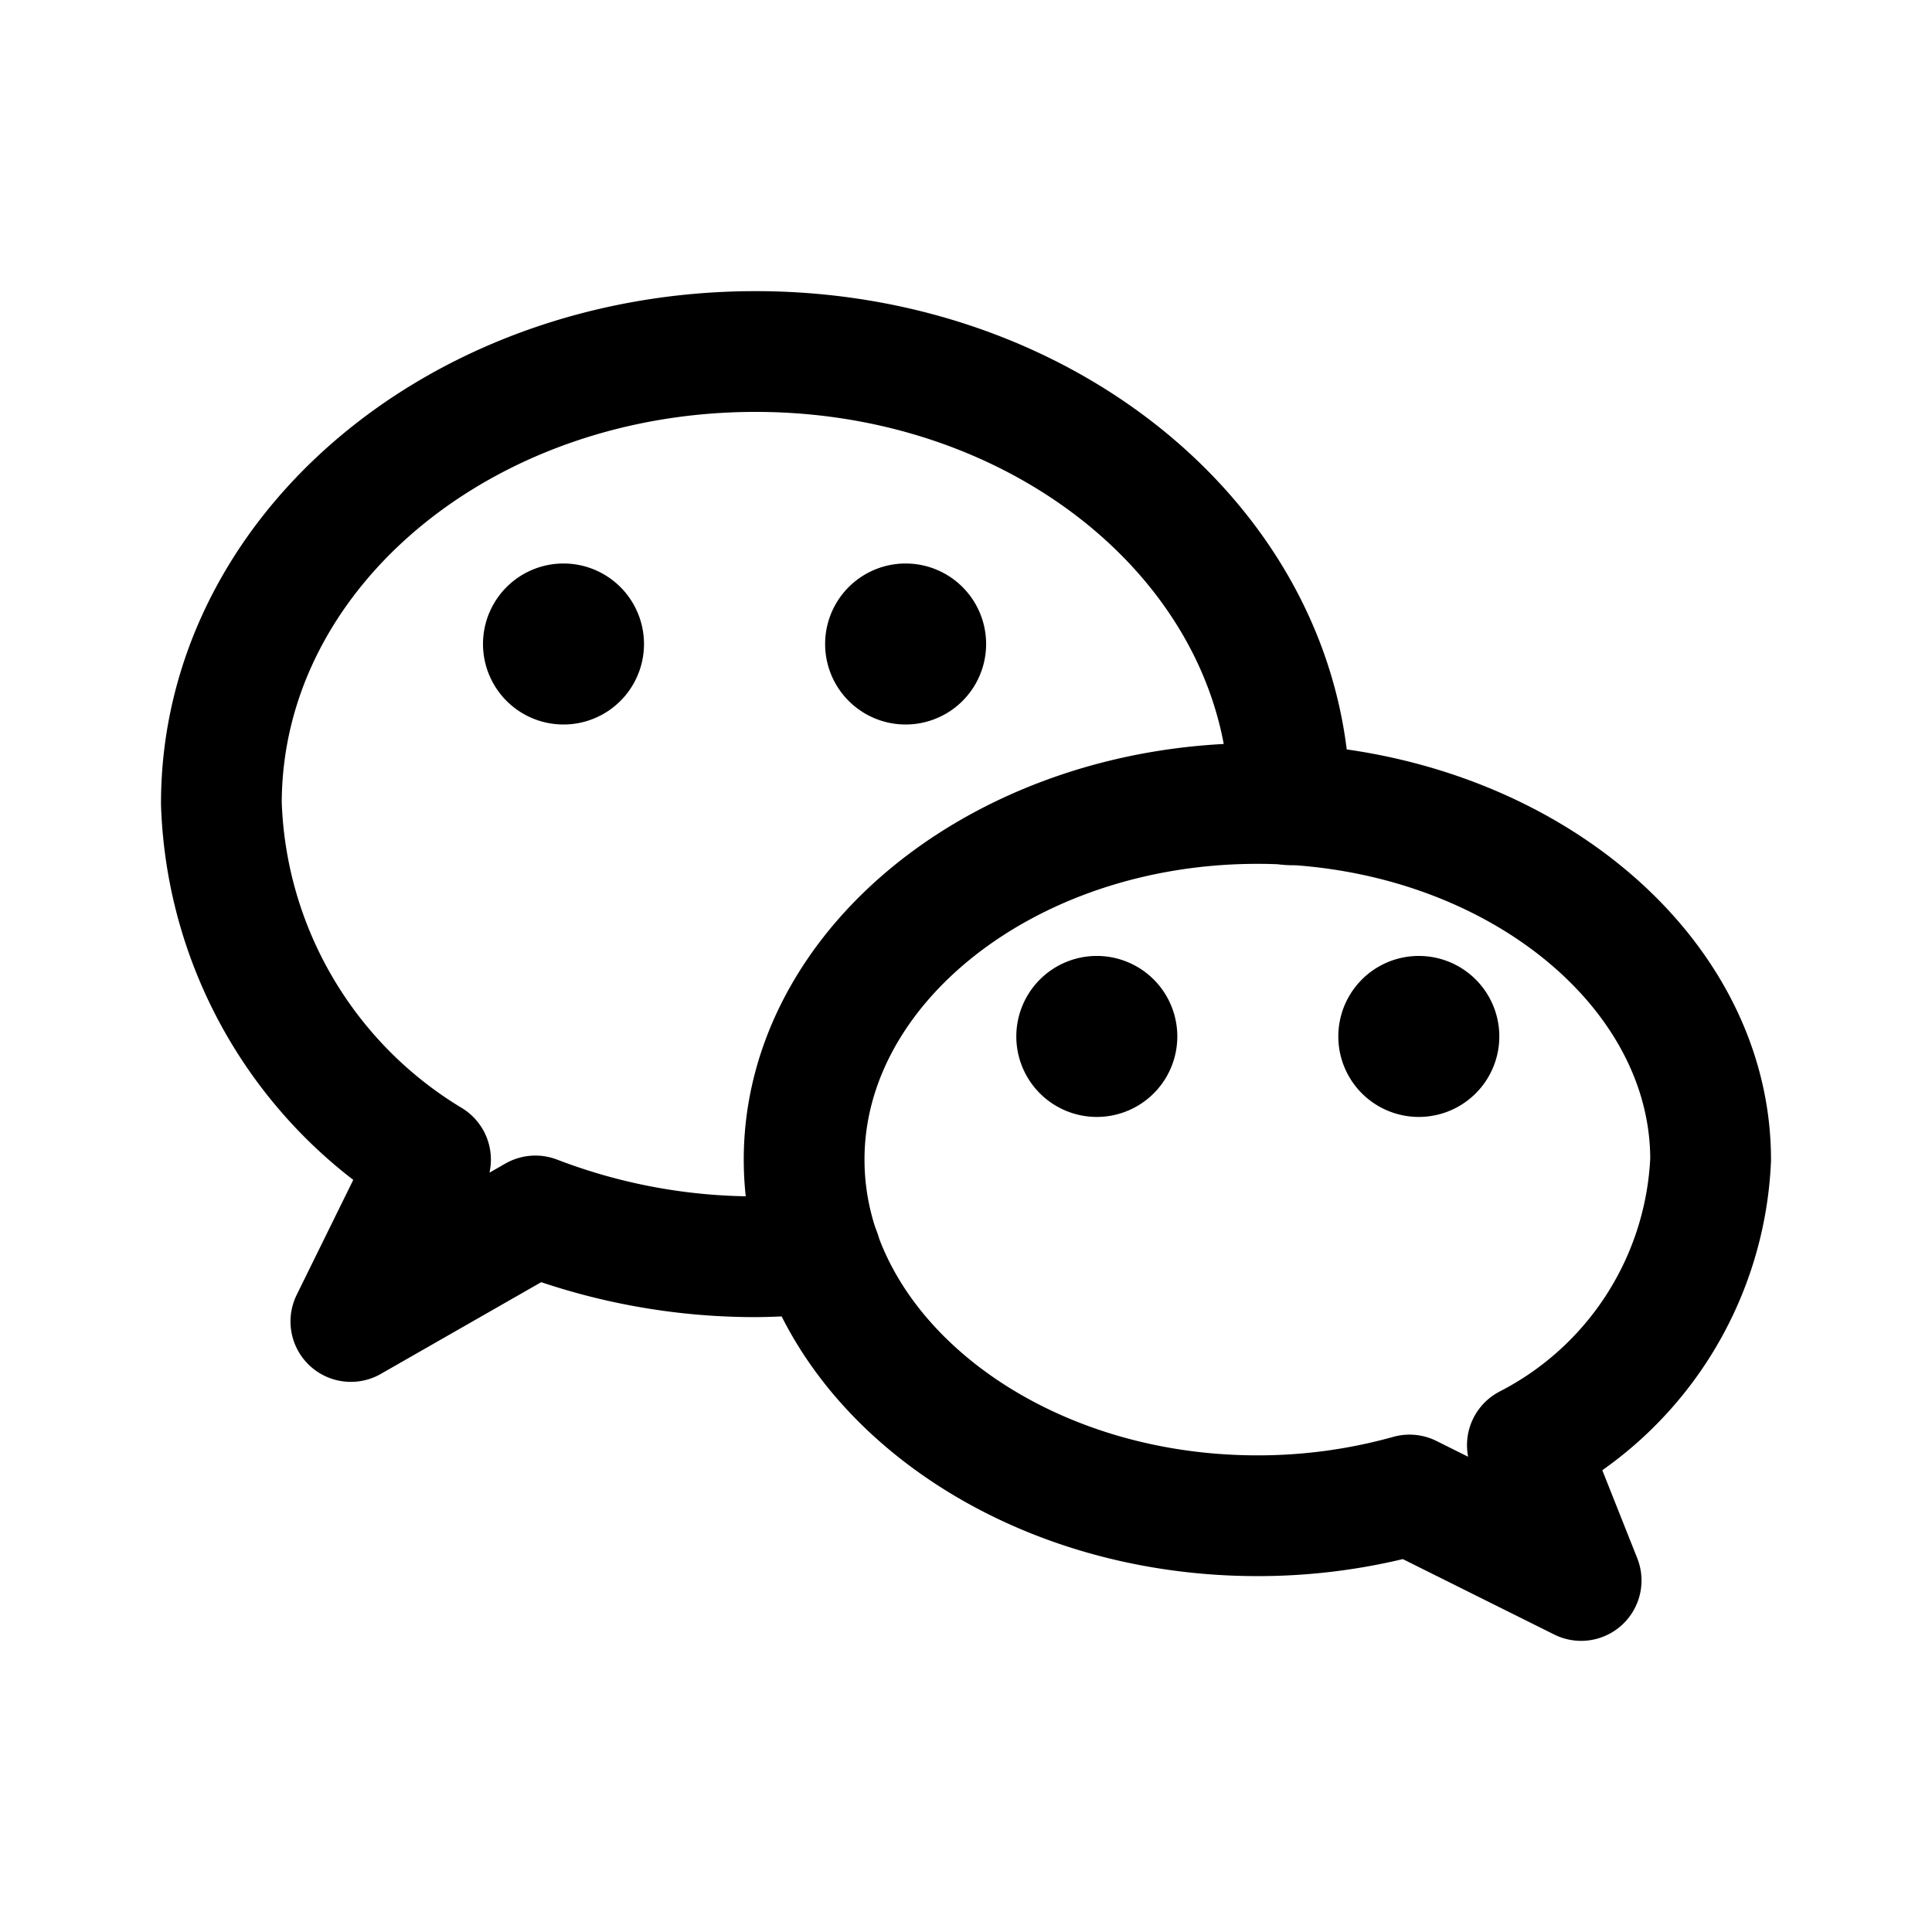 <?xml version="1.0" encoding="utf-8"?><!-- Скачано с сайта svg4.ru / Downloaded from svg4.ru -->
<svg width="800px" height="800px" viewBox="0 0 192 192" xmlns="http://www.w3.org/2000/svg" fill="none"><path stroke="#000000" stroke-linecap="round" stroke-linejoin="round" stroke-width="8" d="M56 68a4 4 0 1 0 0-8 4 4 0 0 0 0 8Zm34 0a4 4 0 1 0 0-8 4 4 0 0 0 0 8Z"/><path stroke="#000000" stroke-linecap="round" stroke-linejoin="round" stroke-width="12" d="M170 115.24c0-19.305-20.141-35.392-45.044-35.392-24.902 0-45.043 16.087-45.043 35.392 0 19.304 20.141 35.392 45.043 35.392a55.928 55.928 0 0 0 15.122-2.06l17.053 8.494-5.342-13.449A33.588 33.588 0 0 0 170 115.24Z"/><path stroke="#000000" stroke-linecap="round" stroke-linejoin="round" stroke-width="8" d="M109 107a4 4 0 1 0 0-8 4 4 0 0 0 0 8Zm32 0a4 4 0 1 0 0-8 4 4 0 0 0 0 8Z"/><path stroke="#000000" stroke-linecap="round" stroke-linejoin="round" stroke-width="12" d="M128.174 79.978c0-24.903-23.744-45.044-53.087-45.044C45.744 34.934 22 54.946 22 79.849a42.988 42.988 0 0 0 20.784 35.392l-7.915 16.087 18.339-10.489a60.859 60.859 0 0 0 21.878 4.055 62.617 62.617 0 0 0 6.435-.387"/></svg>
